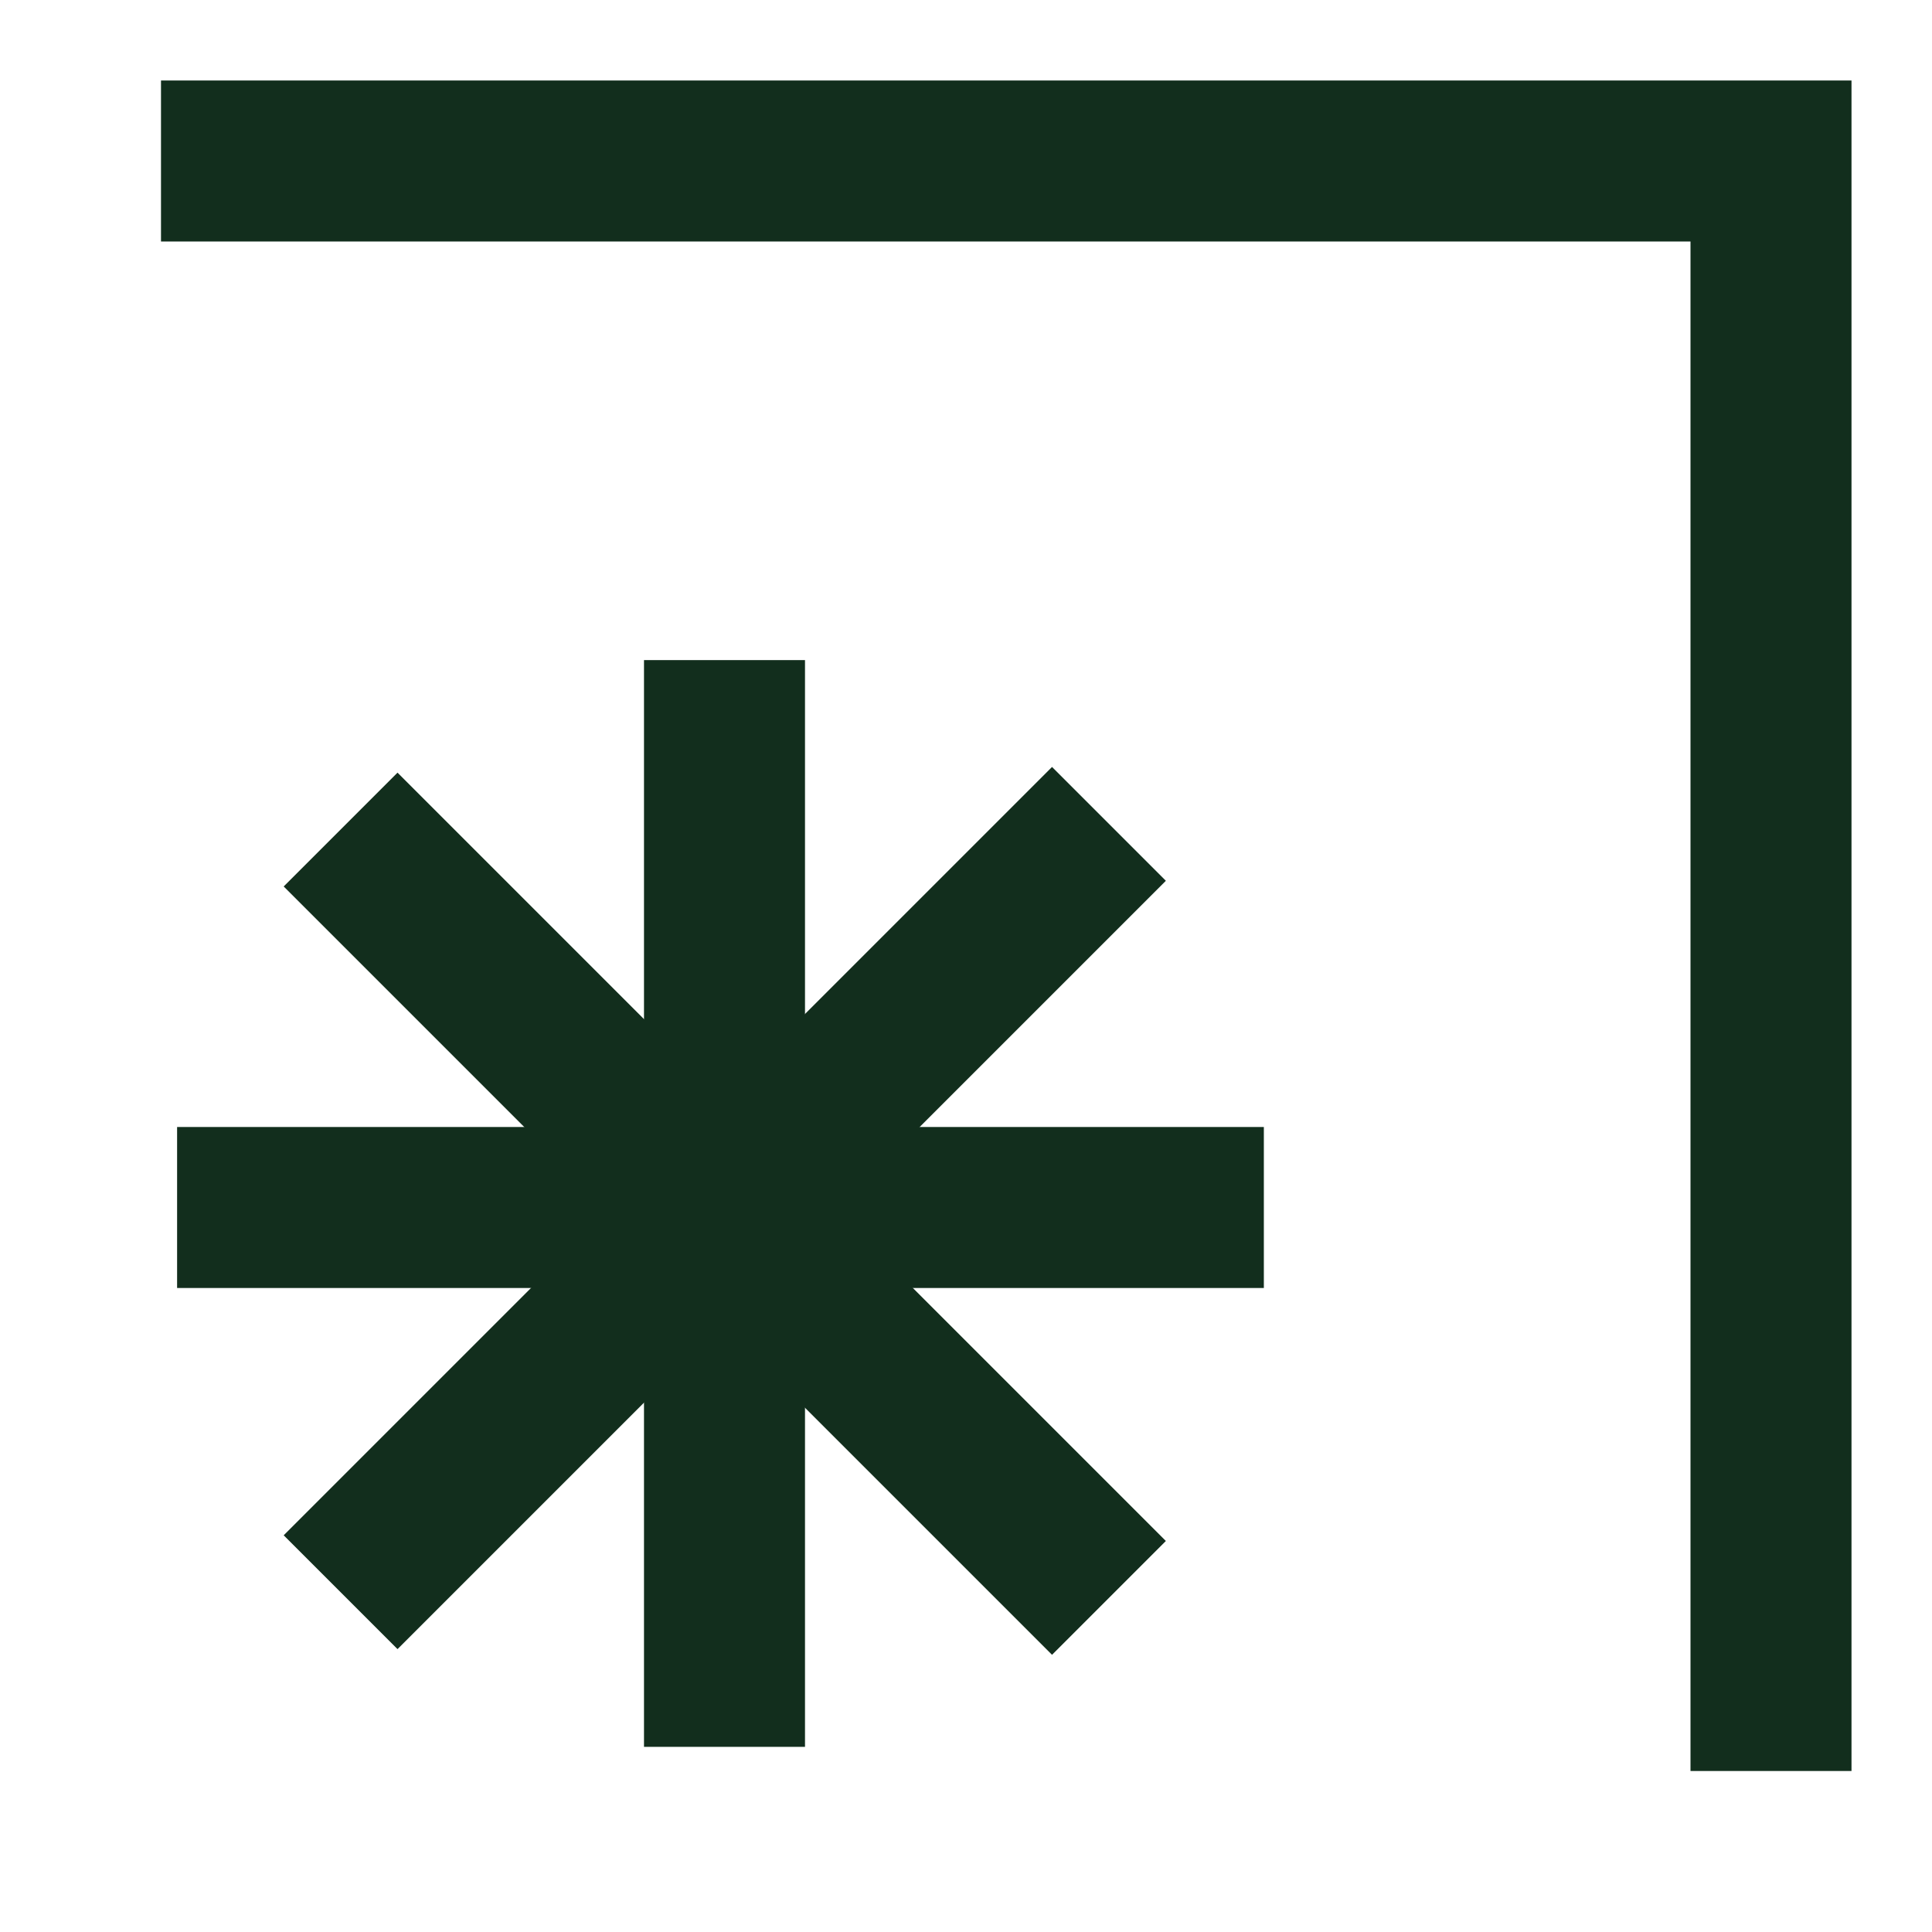 <svg height="24" viewBox="0 0 24 24" width="24" xmlns="http://www.w3.org/2000/svg"><g fill="#122e1d"><path d="m23 22h-2v-19h-19v-2h21z"/><path d="m8 8.2h2v13.5h-2z"/><path d="m2.2 14h13.5v2h-13.5z"/><g transform="matrix(.707 -.707 .707 .707 -8 10.8)"><path d="m2.3 14h13.5v2h-13.5z"/><path d="m8 8.3h2v13.5h-2z"/></g></g></svg>